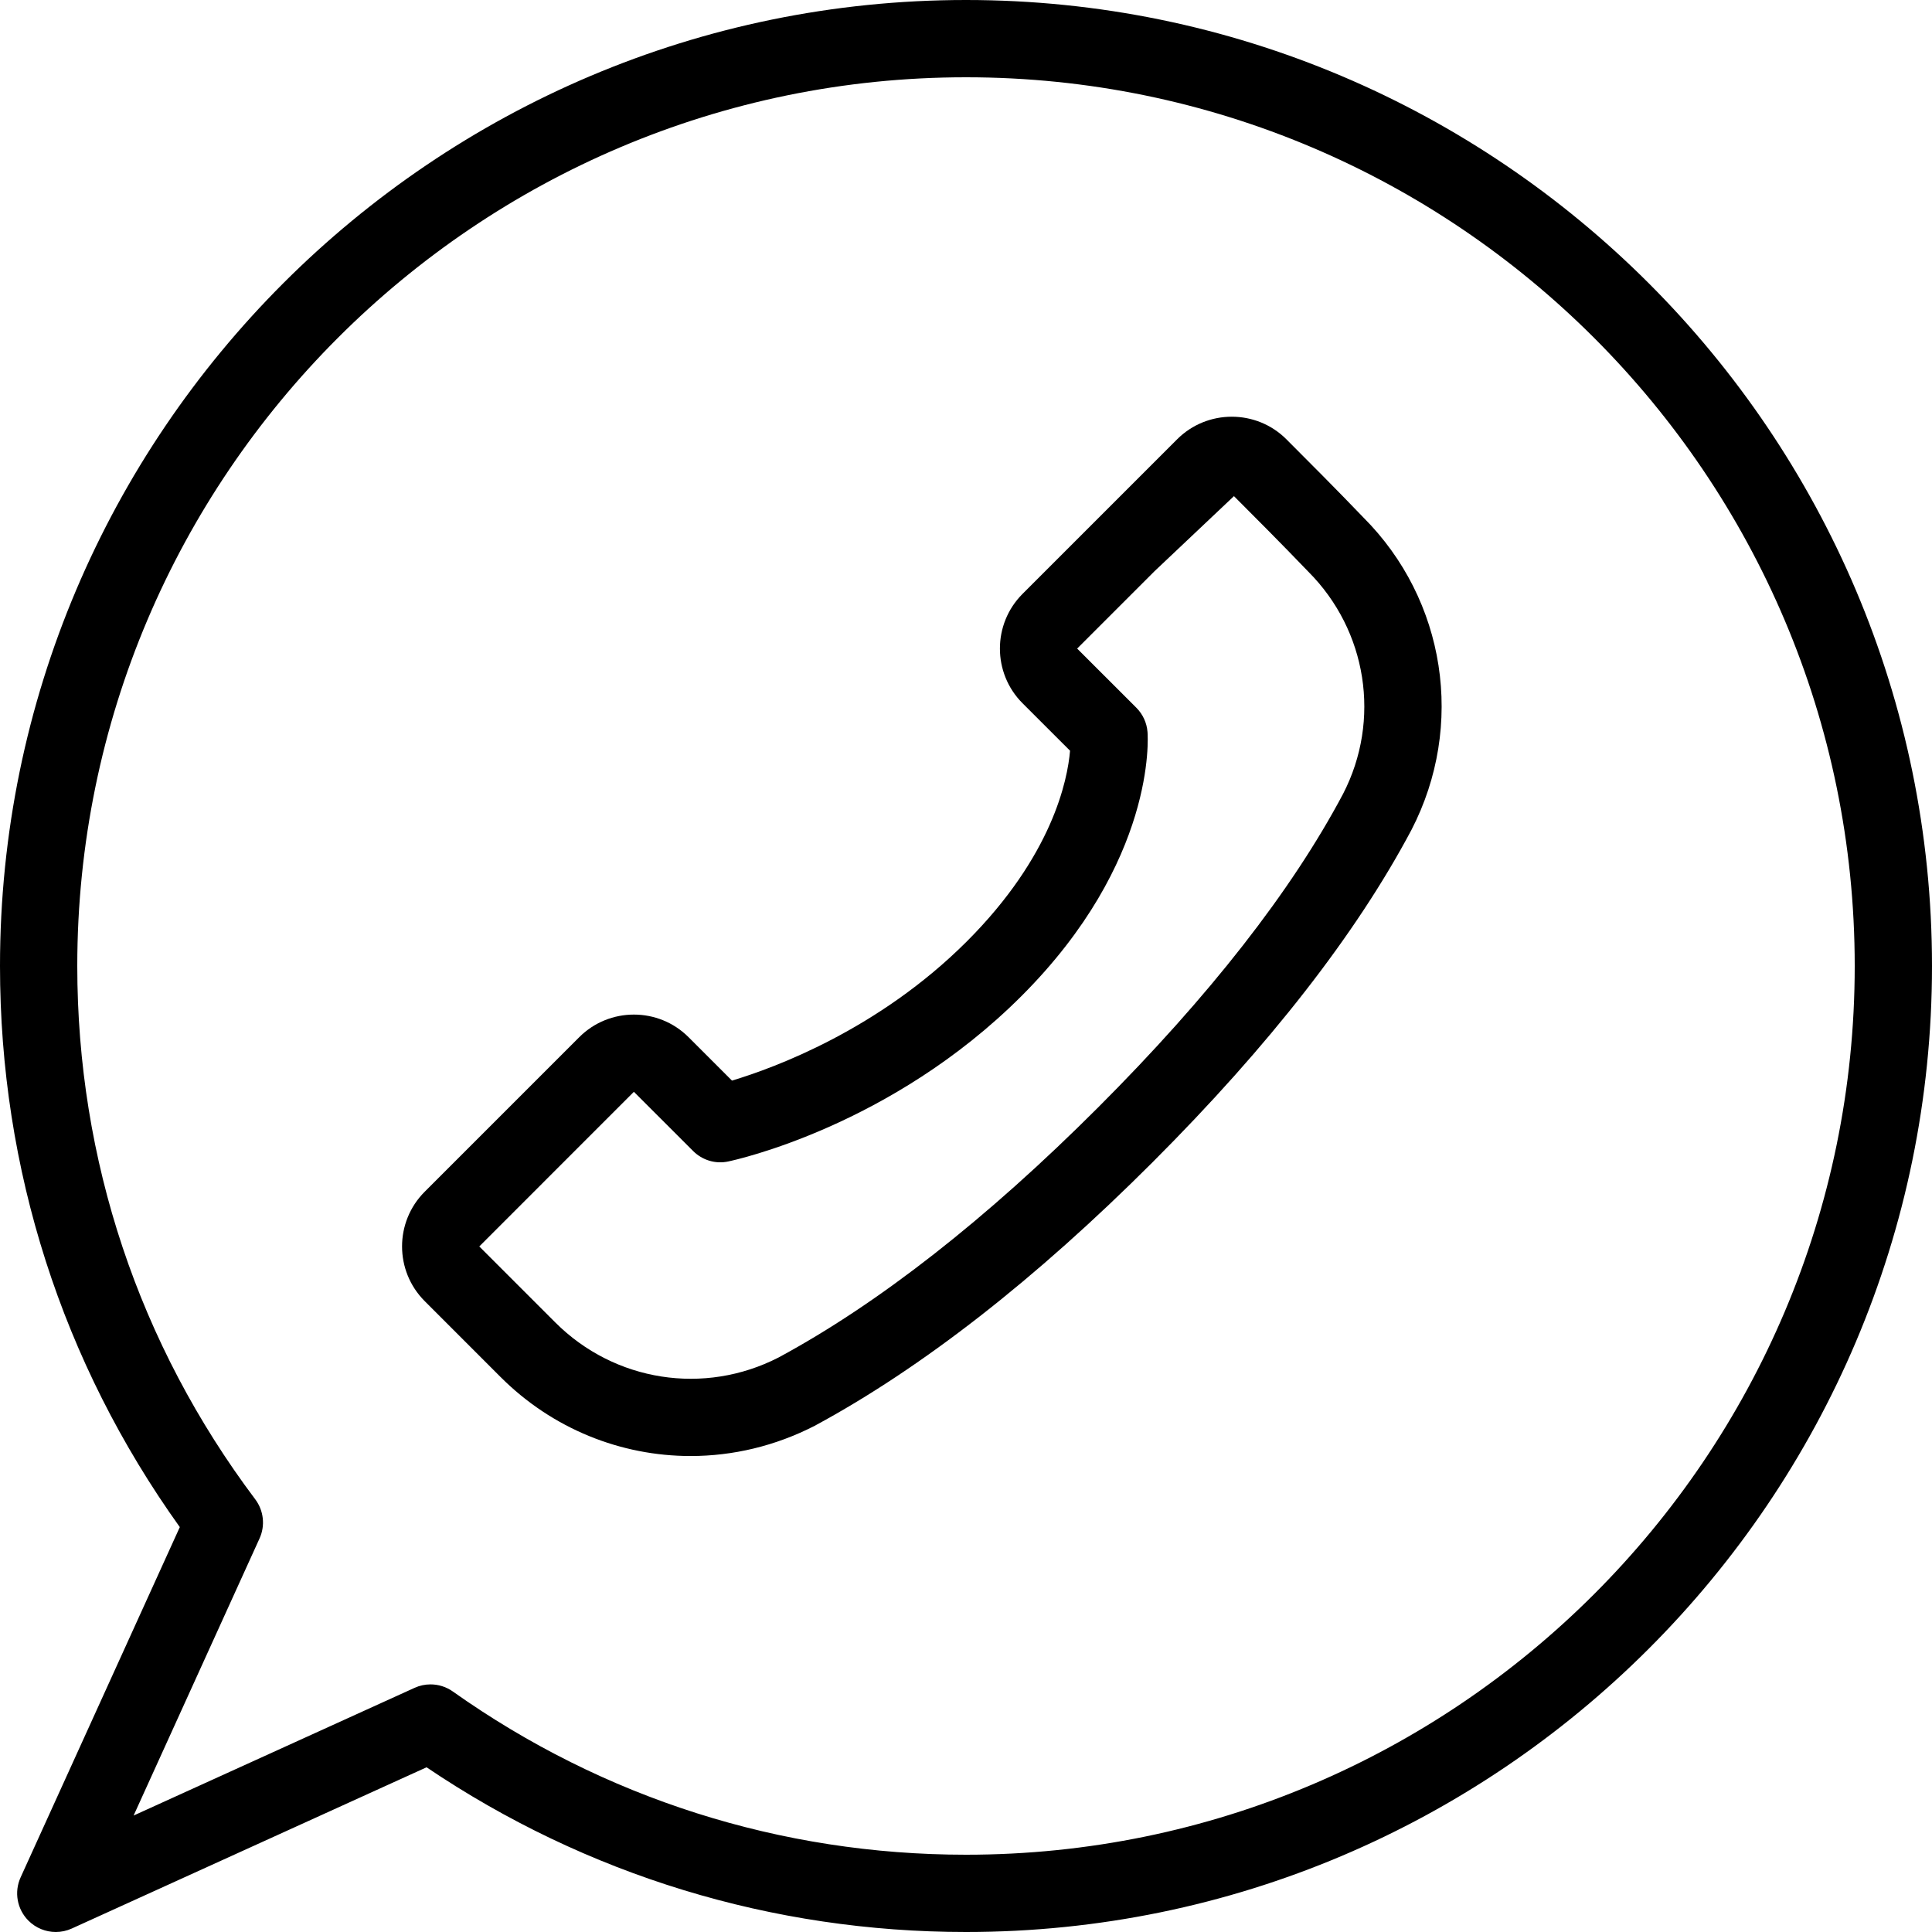 <?xml version="1.0" encoding="UTF-8"?><svg xmlns="http://www.w3.org/2000/svg" xmlns:xlink="http://www.w3.org/1999/xlink" height="500.0" preserveAspectRatio="xMidYMid meet" version="1.0" viewBox="0.0 0.0 500.0 500.0" width="500.0" zoomAndPan="magnify"><g id="change1_1"><path d="M250,0C112.148,0,0,112.148,0,250c0,52.588,16.069,102.666,46.533,145.215 L5.337,485.859c-1.729,3.799-0.918,8.262,2.031,11.211 C9.282,498.984,11.841,500,14.443,500c1.396,0,2.808-0.293,4.131-0.898l91.821-41.729 C151.733,485.283,199.873,500,250,500c137.852,0,250-112.148,250-250S387.852,0,250,0z M250,480 c-47.896,0-93.813-14.609-132.798-42.236c-1.719-1.221-3.745-1.846-5.781-1.846 c-1.406,0-2.817,0.293-4.136,0.898l-72.71,33.047l32.588-71.699 c1.519-3.33,1.089-7.227-1.108-10.146C35.928,347.939,20,300.215,20,250 C20,123.174,123.179,20,250,20s230,103.174,230,230S376.821,480,250,480z" fill="inherit"/><path d="M332.92,113.691c-7.793-7.793-20.488-7.793-28.281,0l-40.02,40.02 c-7.788,7.803-7.788,20.479,0.005,28.281l12.305,12.295 c-0.649,7.637-4.575,27.207-26.709,49.346 c-22.847,22.842-49.805,32.725-60.786,36.025l-11.24-11.24 c-7.793-7.793-20.488-7.793-28.281,0L109.893,308.438 c-7.788,7.803-7.788,20.479,0.01,28.281l19.658,19.668c0.005,0,0.005,0,0.005,0 c13.398,13.398,31.118,20.43,49.16,20.43c10.879,0,21.88-2.559,32.114-7.822 c27.715-14.951,57.148-37.91,87.48-68.242 c30.19-30.195,52.71-59.102,66.978-86.006 c13.926-26.973,8.857-59.512-12.461-80.83 C345.879,126.66,338.696,119.473,332.92,113.691z M347.578,205.469 c-13.286,25.059-34.614,52.354-63.398,81.143 c-28.96,28.955-56.831,50.752-82.656,64.688c-19.268,9.912-42.495,6.26-57.817-9.053 l-19.668-19.668l40.01-40.02l15.317,15.312c2.383,2.383,5.806,3.438,9.111,2.715 c1.704-0.352,42.158-9.092,75.884-42.812c34.868-34.863,32.725-67.002,32.612-68.35 c-0.186-2.373-1.216-4.59-2.896-6.27l-15.312-15.303l20.01-20.01l20.571-19.443 c5.122,5.127,12.202,12.217,19.204,19.512 C353.833,163.193,357.441,186.367,347.578,205.469z" fill="inherit"/></g></svg>